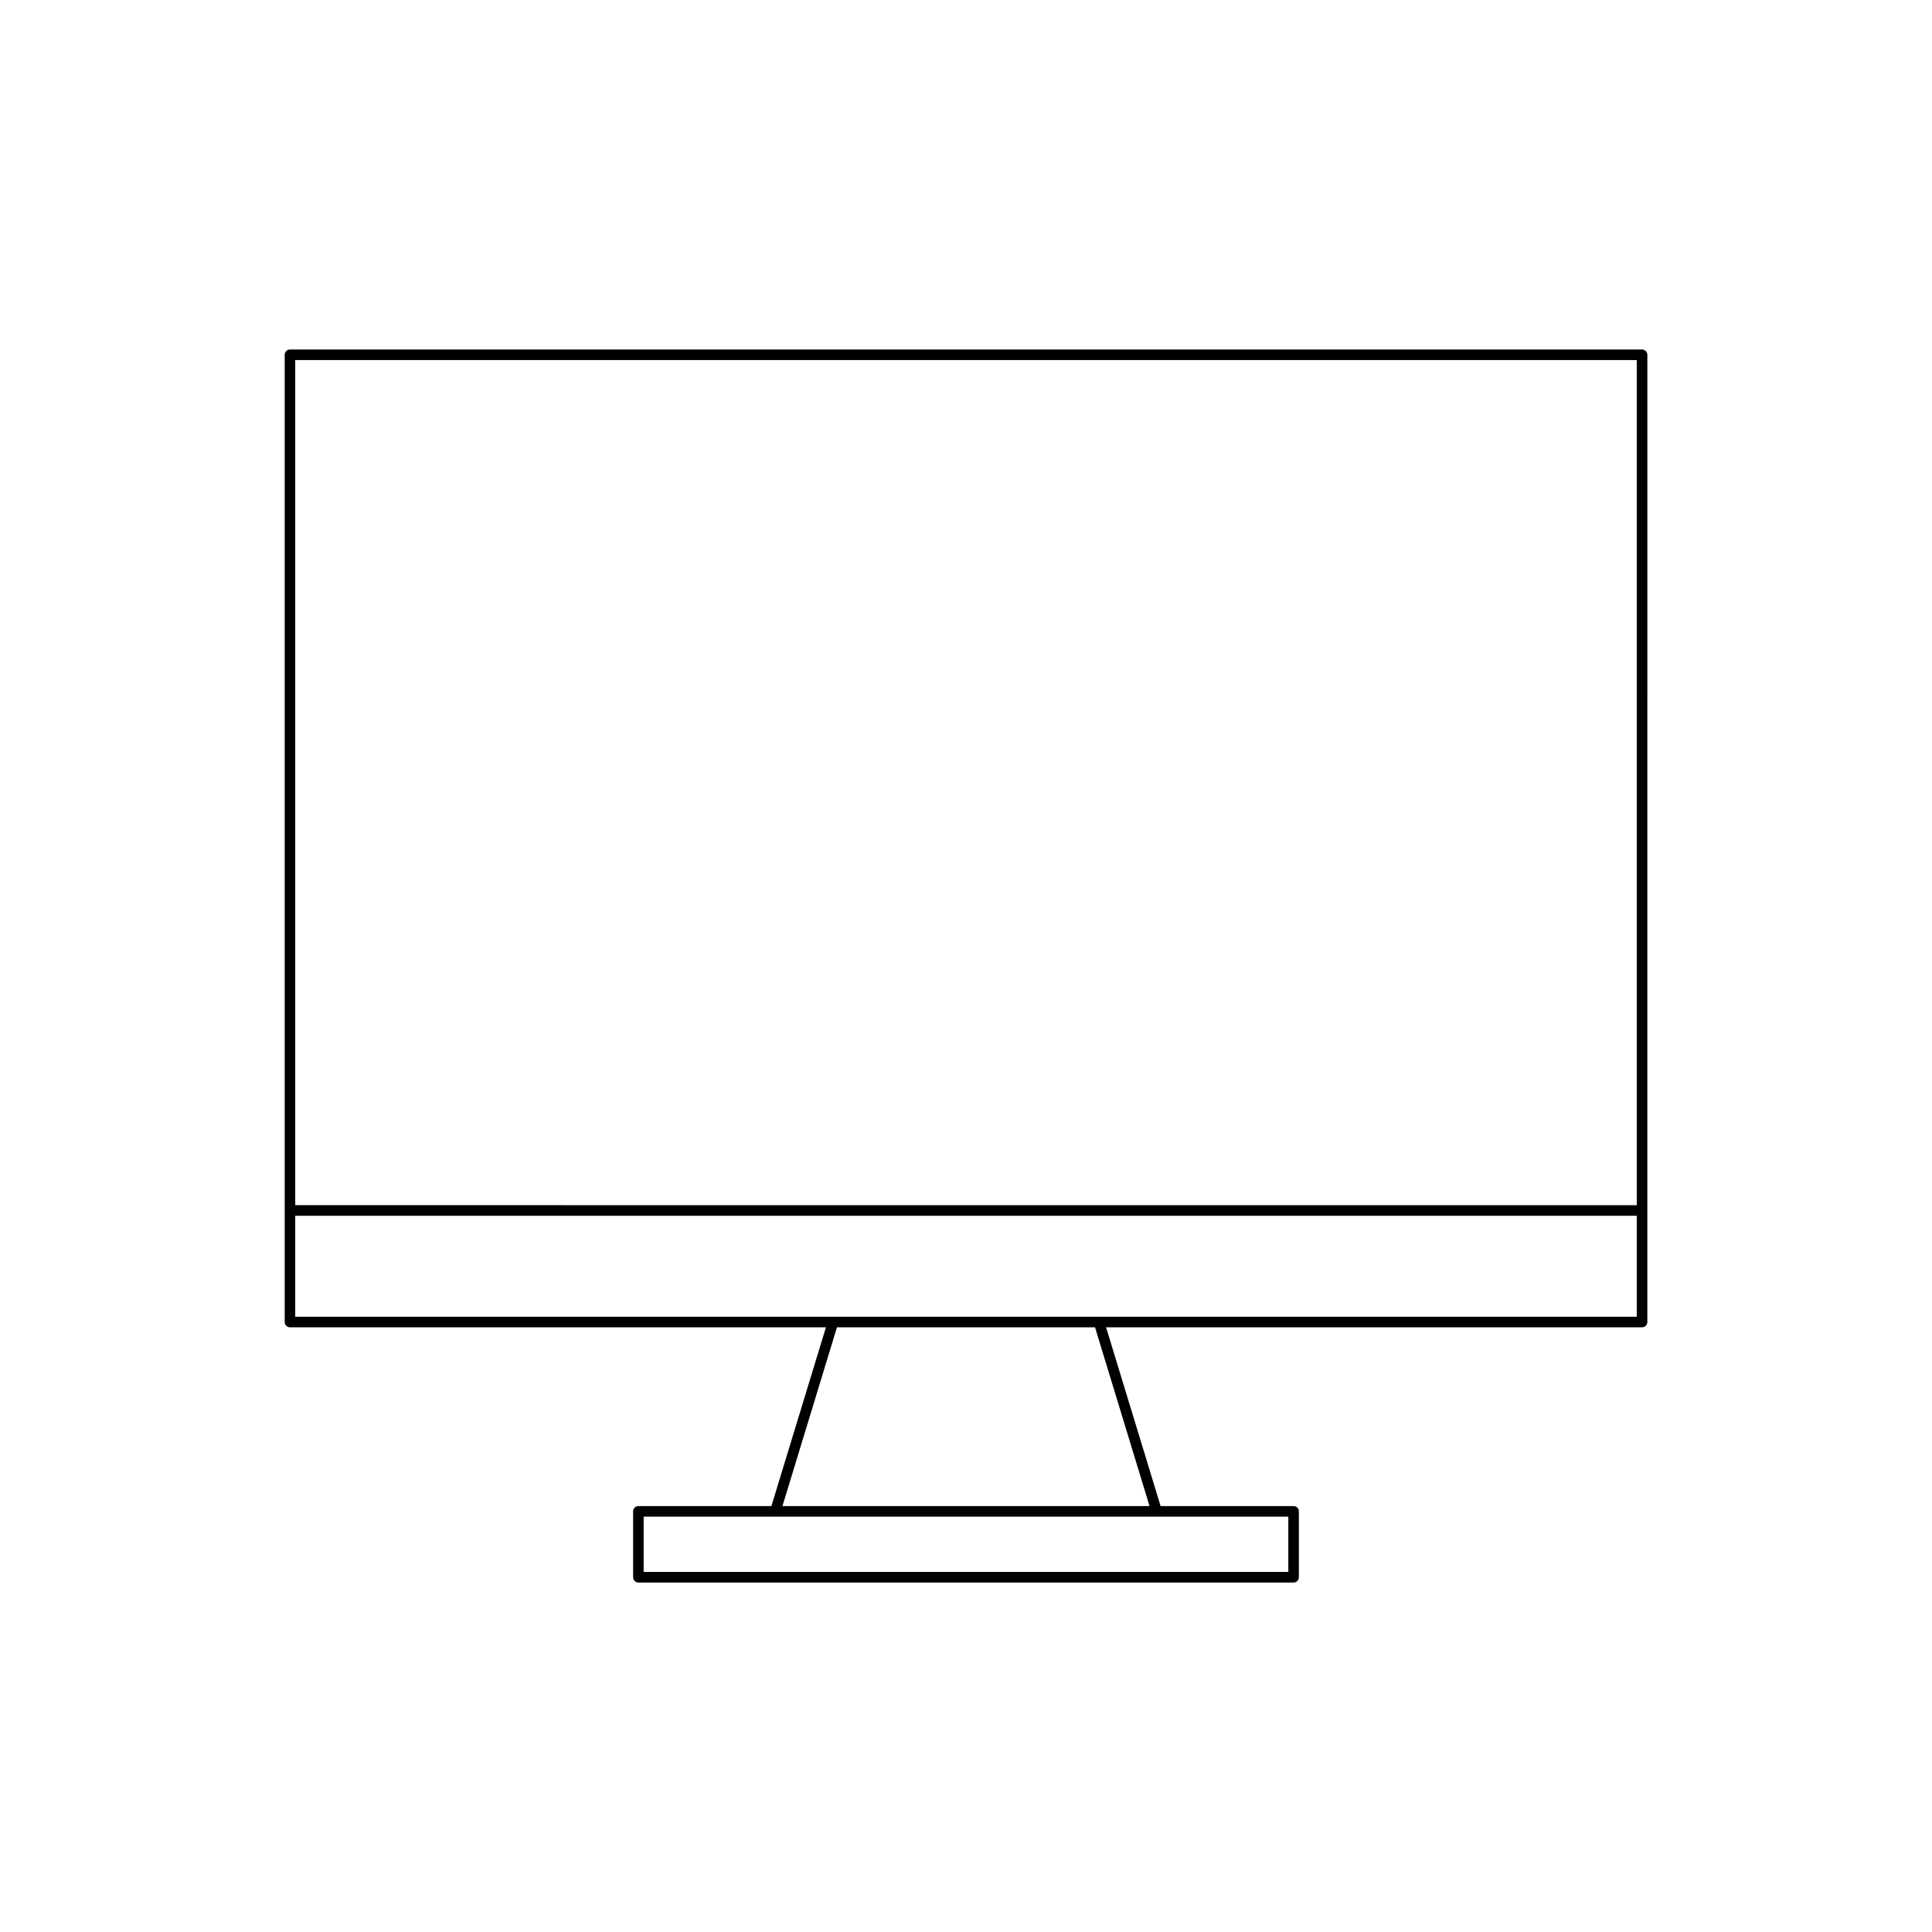 <?xml version="1.0" encoding="UTF-8"?>
<!-- Uploaded to: ICON Repo, www.iconrepo.com, Generator: ICON Repo Mixer Tools -->
<svg fill="#000000" width="800px" height="800px" version="1.1" viewBox="144 144 512 512" xmlns="http://www.w3.org/2000/svg">
 <path d="m220.84 495.75h142.04l-14.449 47.379h-35.25c-0.77 0-1.398 0.625-1.398 1.398v17.457c0 0.773 0.629 1.398 1.398 1.398h173.64c0.77 0 1.398-0.625 1.398-1.398v-17.457c0-0.773-0.629-1.398-1.398-1.398h-35.25l-14.449-47.379h142.04c0.77 0 1.398-0.625 1.398-1.398v-29.562l0.004-226.77c0-0.773-0.629-1.398-1.398-1.398l-358.32-0.004c-0.77 0-1.398 0.625-1.398 1.398v256.33c-0.004 0.773 0.625 1.402 1.398 1.402zm264.58 50.176v14.656h-170.85v-14.656zm-36.781-2.797h-97.285l14.449-47.379h68.391zm-226.4-303.71h355.52v223.97l-355.52-0.004zm0 226.77h355.52v26.762h-355.52z"/>
</svg>
